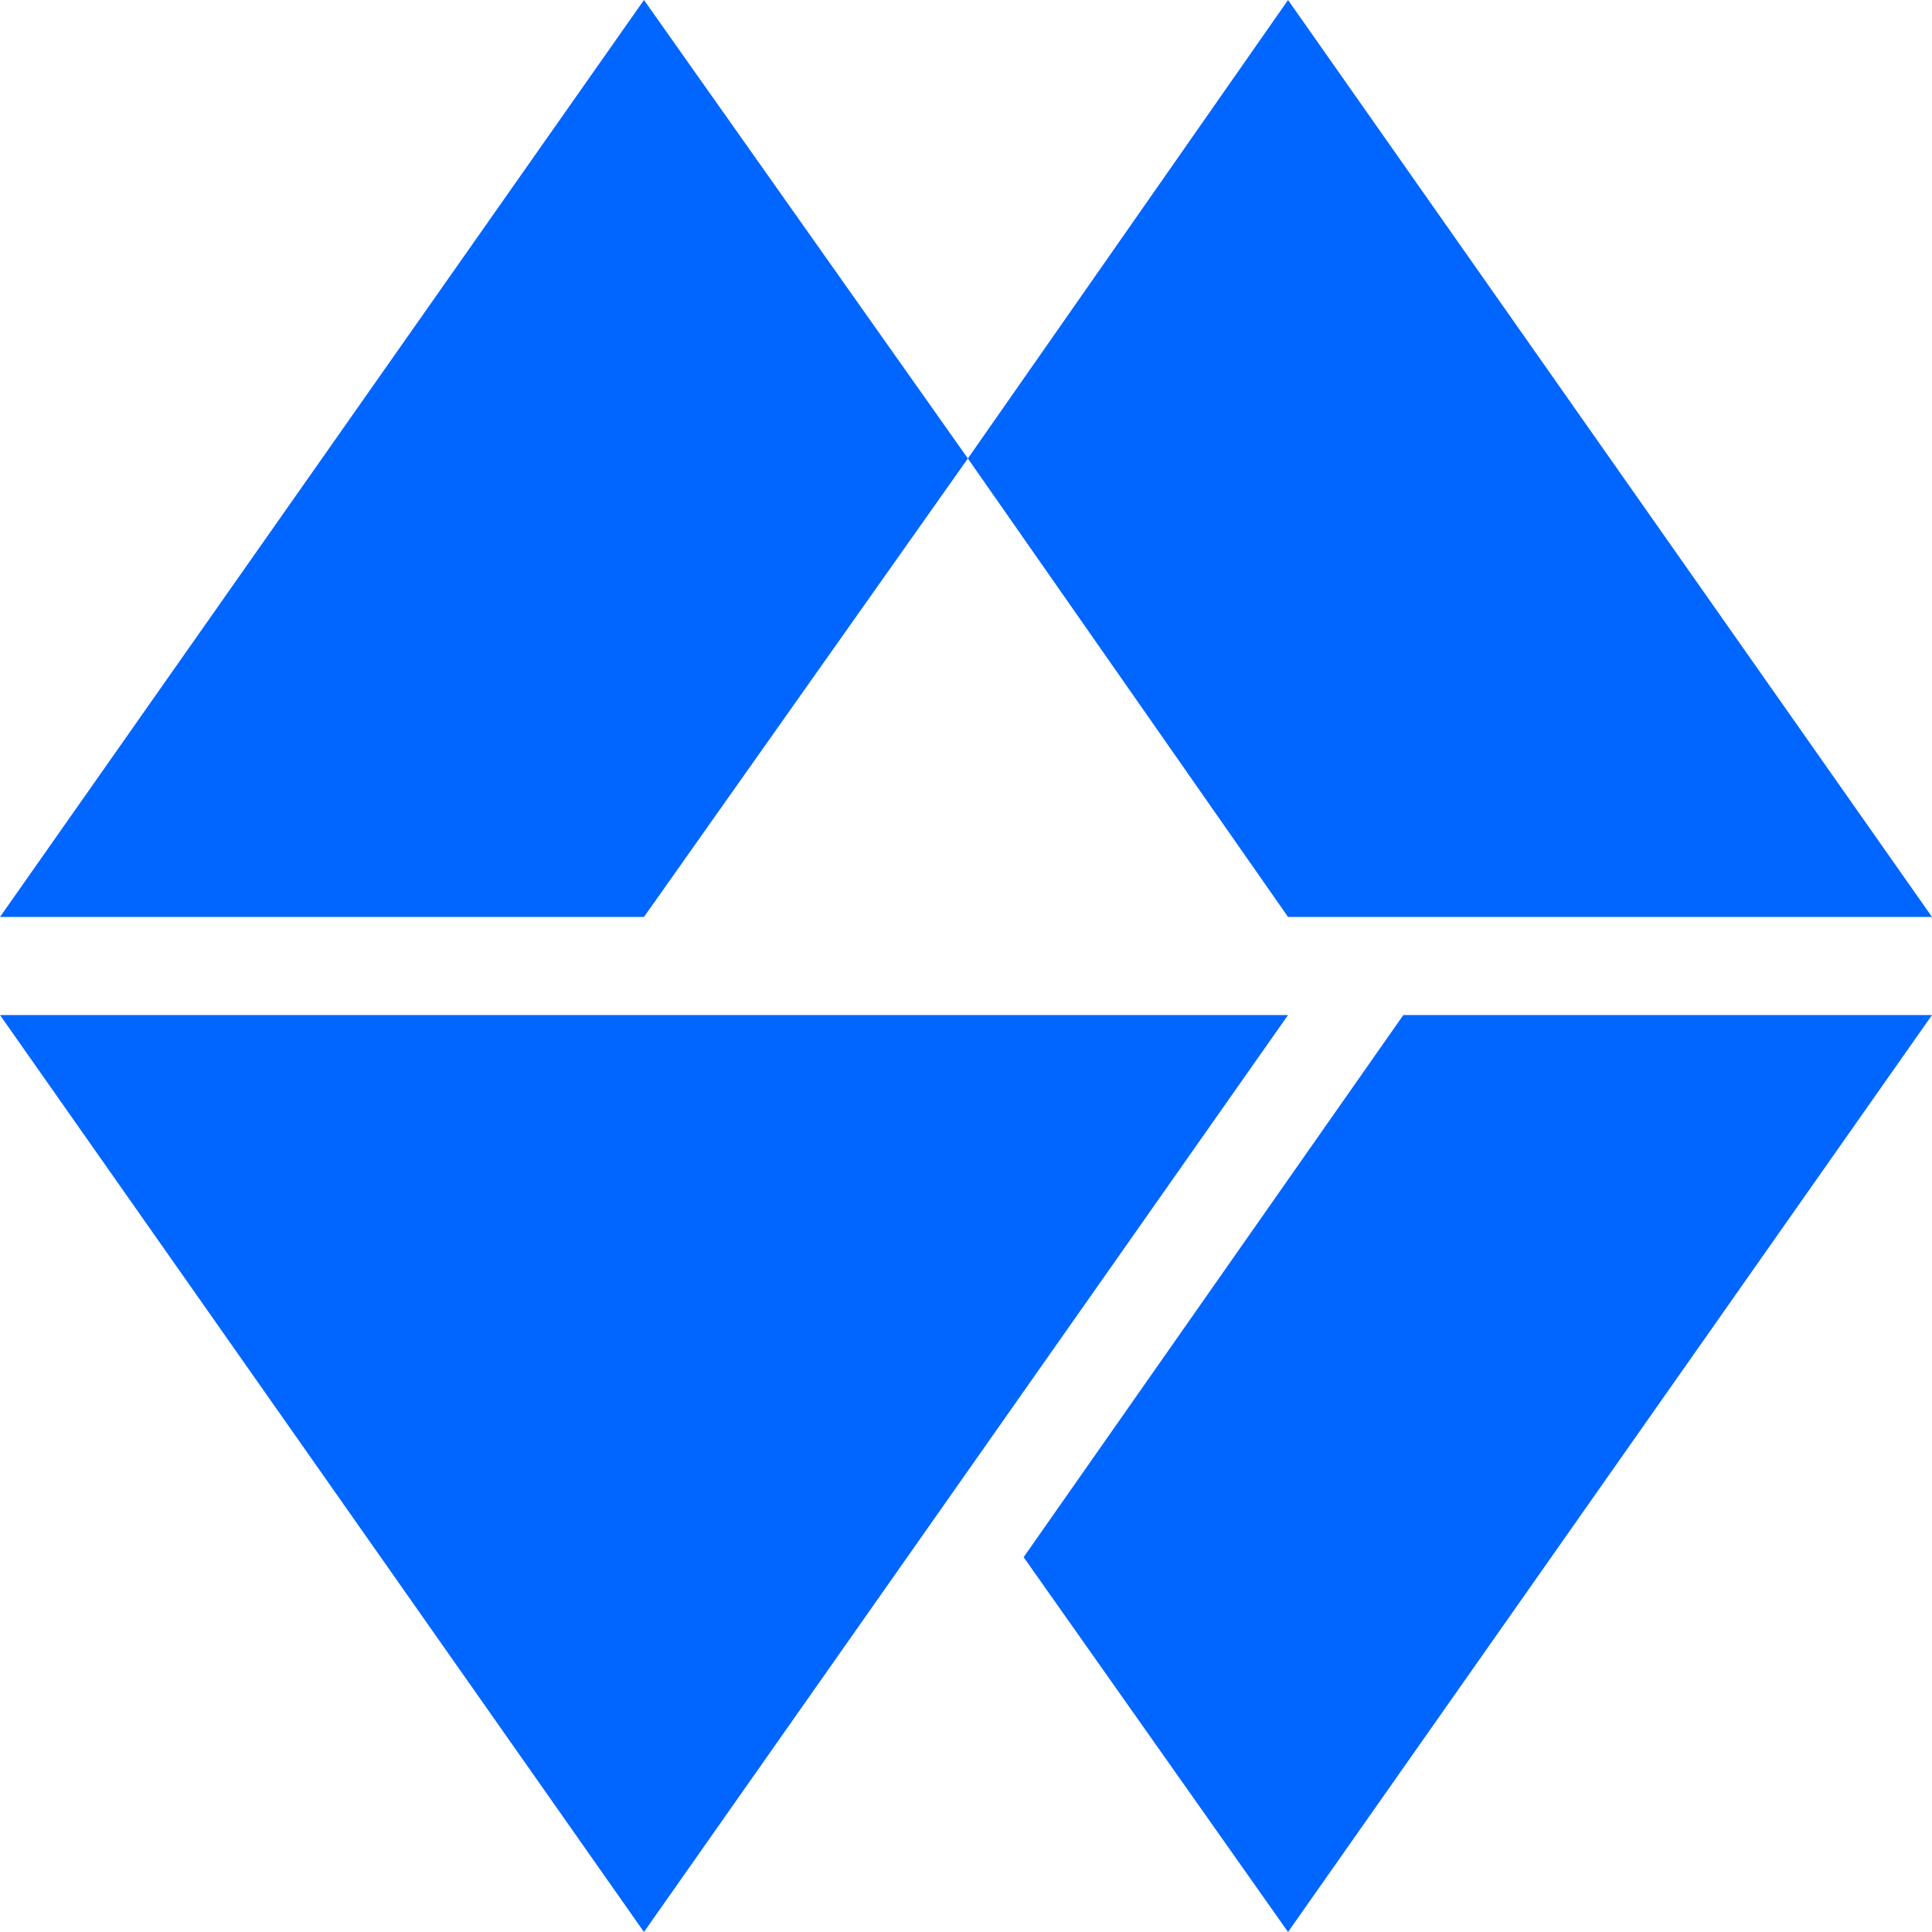 <svg version="1.2" xmlns="http://www.w3.org/2000/svg" viewBox="0 0 1552 1552" width="1552" height="1552">
	<title>MORG</title>
	<style>
		.s0 { fill: #0066ff } 
	</style>
	<path class="s0" d="m777.5 368.3l-260.2 368.3h-517.3l517.3-736.6z"/>
	<path class="s0" d="m1552 736.6h-517.3l-257.2-368.3 257.2-368.3z"/>
	<path class="s0" d="m1552 815.4l-517.3 736.6-212.4-301.1 305-435.5z"/>
	<path class="s0" d="m517.3 1552l517.4-736.6h-1034.7z"/>
</svg>